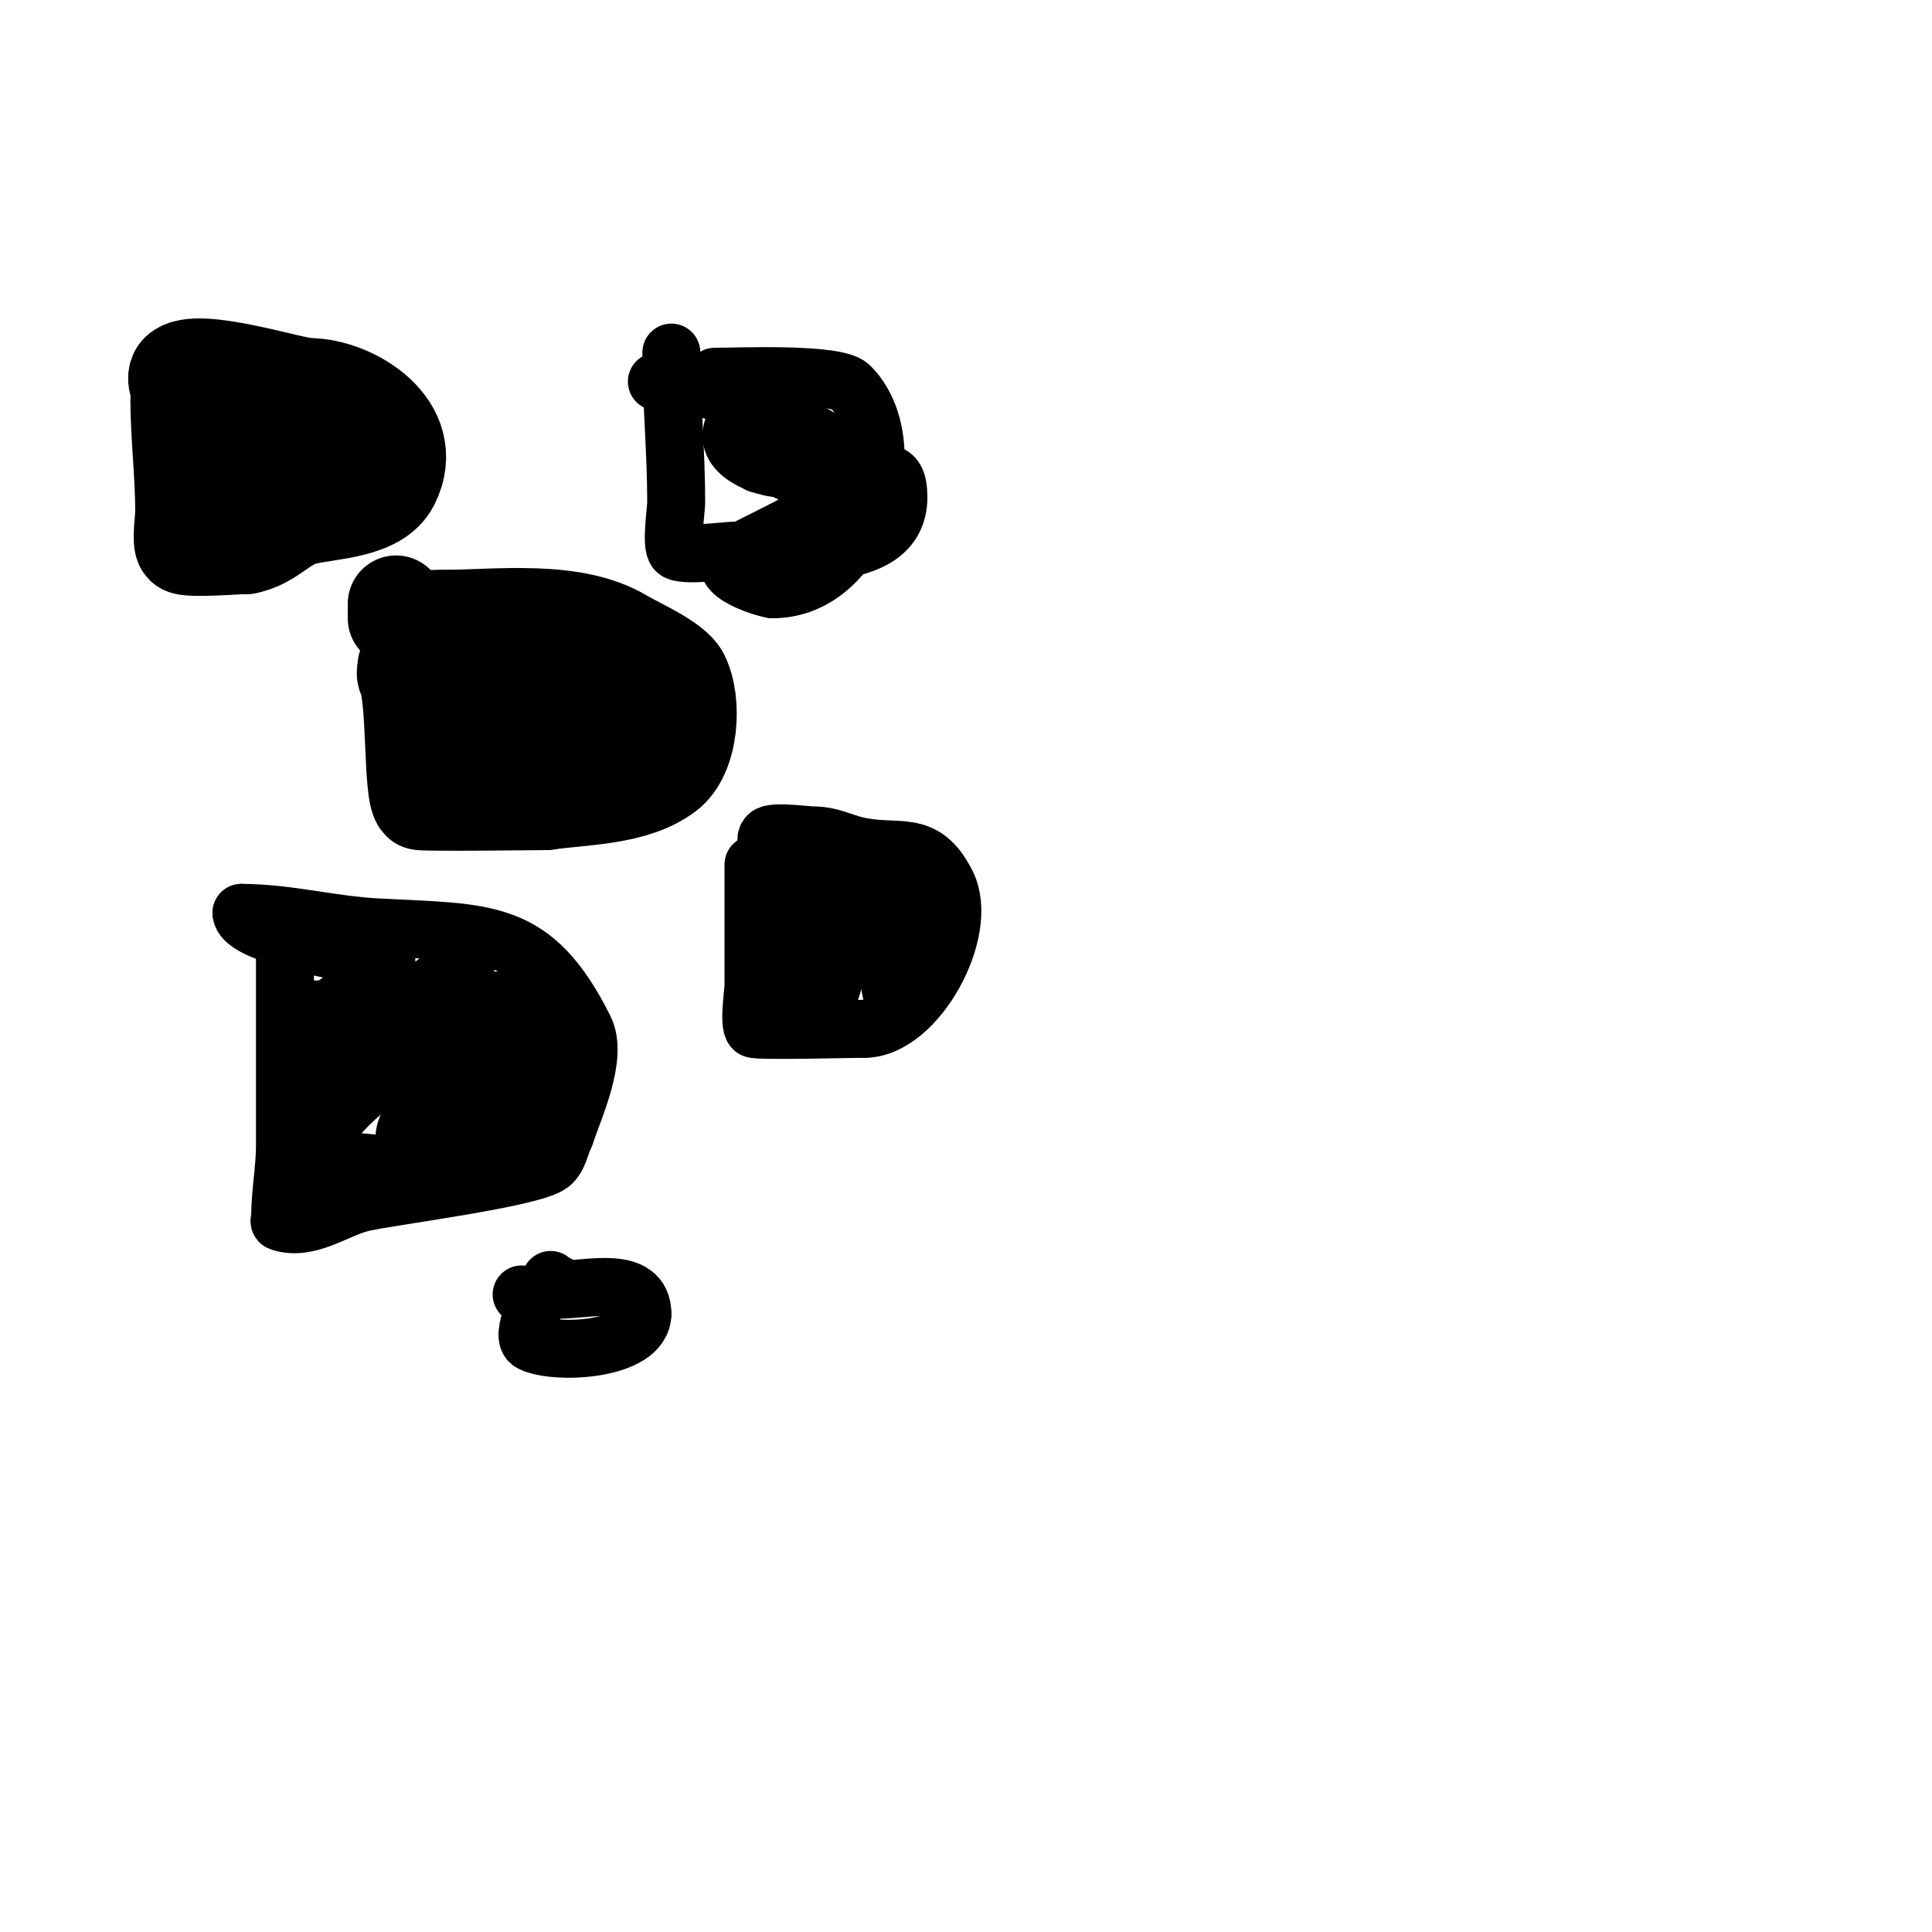<svg viewBox='0 0 400 400' version='1.1' xmlns='http://www.w3.org/2000/svg' xmlns:xlink='http://www.w3.org/1999/xlink'><g fill='none' stroke='#000000' stroke-width='20' stroke-linecap='round' stroke-linejoin='round'><path d='M37,83c0,6.877 1,15.437 1,23c0,1.084 -0.707,6.293 0,7c0.84,0.84 11.286,0 13,0'/><path d='M51,113c5.198,-1.04 7.32,-4.83 12,-6c5.14,-1.285 15.122,-1.245 18,-7c5.773,-11.545 -8.052,-20 -17,-20'/><path d='M64,80c-3.354,0 -23.399,-6.601 -27,-3c-0.707,0.707 -0.555,2.168 0,3c2.826,4.239 17.407,7.22 19,12'/><path d='M56,92c3.232,1.616 13.344,2 8,2'/><path d='M64,94c-1.772,0 -13,6.883 -13,3'/><path d='M84,138c0,0.667 -0.298,1.404 0,2c2.087,4.175 1.148,24.148 3,26c0.311,0.311 25.982,0 26,0'/><path d='M113,166c7.944,-1.135 18.277,-0.958 25,-6c4.996,-3.747 5.663,-14.674 3,-20c-1.497,-2.993 -9.208,-6.325 -12,-8c-10.45,-6.27 -26.242,-4 -38,-4'/><path d='M91,128c-1.333,0 -4,0 -4,0c0,0 9.879,0 10,0c8.432,0 12.662,2.23 8,10'/><path d='M105,138c-2.945,2.356 -5.685,5.023 -8,8c-0.366,0.471 -5,4.889 -5,7c0,0.333 -0.316,0.895 0,1c7.715,2.572 34,5.366 34,-6'/><path d='M126,148c-6.733,-6.733 -7.068,-8 -19,-8'/><path d='M82,125c0,1 0,2 0,3'/></g>
<g fill='none' stroke='#000000' stroke-width='12' stroke-linecap='round' stroke-linejoin='round'><path d='M59,192c0,15 0,30 0,45c0,5.125 -1,9.926 -1,15c0,0.333 -0.316,0.895 0,1c5.855,1.952 11.636,-2.738 17,-4c5.574,-1.311 35.272,-5.018 39,-8c1.746,-1.397 2,-4 3,-6'/><path d='M117,235c1.803,-5.409 6.882,-16.235 4,-22c-10.521,-21.042 -20.03,-19.791 -43,-21c-9.458,-0.498 -18.53,-3 -28,-3'/><path d='M50,189c0,3.885 16.724,7.389 21,8c3.042,0.435 9,-1.073 9,2c0,1.236 -10.417,8.813 -12,10c-1.067,0.8 -5.333,0 -4,0c6.333,0 12.667,0 19,0'/><path d='M83,209c0,5.569 -8.523,12.174 -14,14c-0.316,0.105 -0.851,0.298 -1,0c-2.754,-5.508 12.008,-12.148 16,-15c2.712,-1.937 5.42,-3.889 8,-6c1.29,-1.055 3.255,-4.491 4,-3c1.606,3.213 -3,17.45 -3,13'/><path d='M93,212c3.895,-3.895 7.65,-5 13,-5c3.056,0 3.961,-0.019 6,1c0.492,0.246 0,5.065 0,6c0,7.087 2.336,22.248 -4,27c-7.219,5.415 -15.45,4 -25,4'/><path d='M83,245c-0.591,0 -23.707,2.672 -20,-4c6.241,-11.234 14.089,-17.453 25,-24c2.168,-1.301 9,-6.821 9,-2'/><path d='M97,215c-1.389,1.389 -15.247,18.753 -13,21c1.571,1.571 7.425,-1.713 8,-2c2,-1 4.211,-1.658 6,-3c2.263,-1.697 4.303,-3.737 6,-6c0.894,-1.193 0.946,-5.054 2,-4c1.612,1.612 -2,6.855 -2,8'/><path d='M104,229c0,-2.427 1.411,-4.646 2,-7c0.572,-2.287 -0.054,-4.892 1,-7c0.298,-0.596 0,1.333 0,2c0,2 0,4 0,6c0,6.119 0.984,14.011 -5,18c-3.356,2.238 -30.276,-0.661 -34,-1'/><path d='M68,240c-3.998,-1 -4.367,-2.266 -6,1'/><path d='M139,73c0,10.26 1,20.614 1,31c0,1.442 -1.118,8.882 0,10c1.254,1.254 10.682,0 12,0c9.098,0 34,3.734 34,-11'/><path d='M186,103c0,-7.348 -3.437,-3.578 -8,-7c-9.752,-7.314 -29.312,-17 -42,-17'/><path d='M136,79'/><path d='M148,78c4.864,0 25.122,-0.878 28,2c11.732,11.732 2.923,42 -16,42'/><path d='M160,122c-0.955,0 -12.83,-3.377 -8,-7c3.136,-2.352 26.033,-11.645 21,-15c-1.387,-0.924 -3.453,0.619 -5,0c-3.623,-1.449 -7.098,-4 -11,-4'/><path d='M157,96c1.612,0.537 3.3,1 5,1c1.667,0 3.333,0 5,0c1.458,0 1.694,-4.653 1,-5c-0.759,-0.38 -14.694,-6.611 -16,-4c-2.91,5.82 6.199,9 10,9'/><path d='M156,179c0,8.333 0,16.667 0,25c0,1.366 -1.033,7.967 0,9c0.532,0.532 20.642,0 23,0'/><path d='M179,213c10.762,0 21.863,-20.273 17,-30c-4.885,-9.77 -10.139,-5.785 -19,-8c-2.667,-0.667 -5.251,-2 -8,-2'/><path d='M169,173c-1.791,0 -8.95,-1.05 -10,0c-1.269,1.269 1.565,3.259 2,5c1.235,4.941 1,9.935 1,15c0,2.774 -0.601,14.601 1,13'/><path d='M163,206c0,-5.559 2.448,-12.897 5,-18c0.596,-1.193 -0.495,2.762 0,4c1.653,4.131 0.55,8.649 2,13c0.211,0.632 1.789,0.632 2,0c1.344,-4.033 2.421,-9.131 5,-13c3.512,-5.267 5.667,1.333 7,4'/><path d='M184,196c0,3.914 -0.326,9.512 2,13c0.185,0.277 0.851,0.298 1,0c1.229,-2.459 1.061,-5.417 2,-8c0.984,-2.706 4.723,-9.554 3,-13c-1.85,-3.7 -9.737,-2 -13,-2'/><path d='M179,186c-5.299,0 -8.896,-2 -14,-2'/><path d='M108,268c5.464,0 -0.891,8.554 2,10c4.973,2.486 23,1.632 23,-6'/><path d='M133,272c0,-7.992 -11.08,-5 -17,-5'/><path d='M116,267c0,-1.481 -0.848,-0.848 -2,-2'/></g>
</svg>